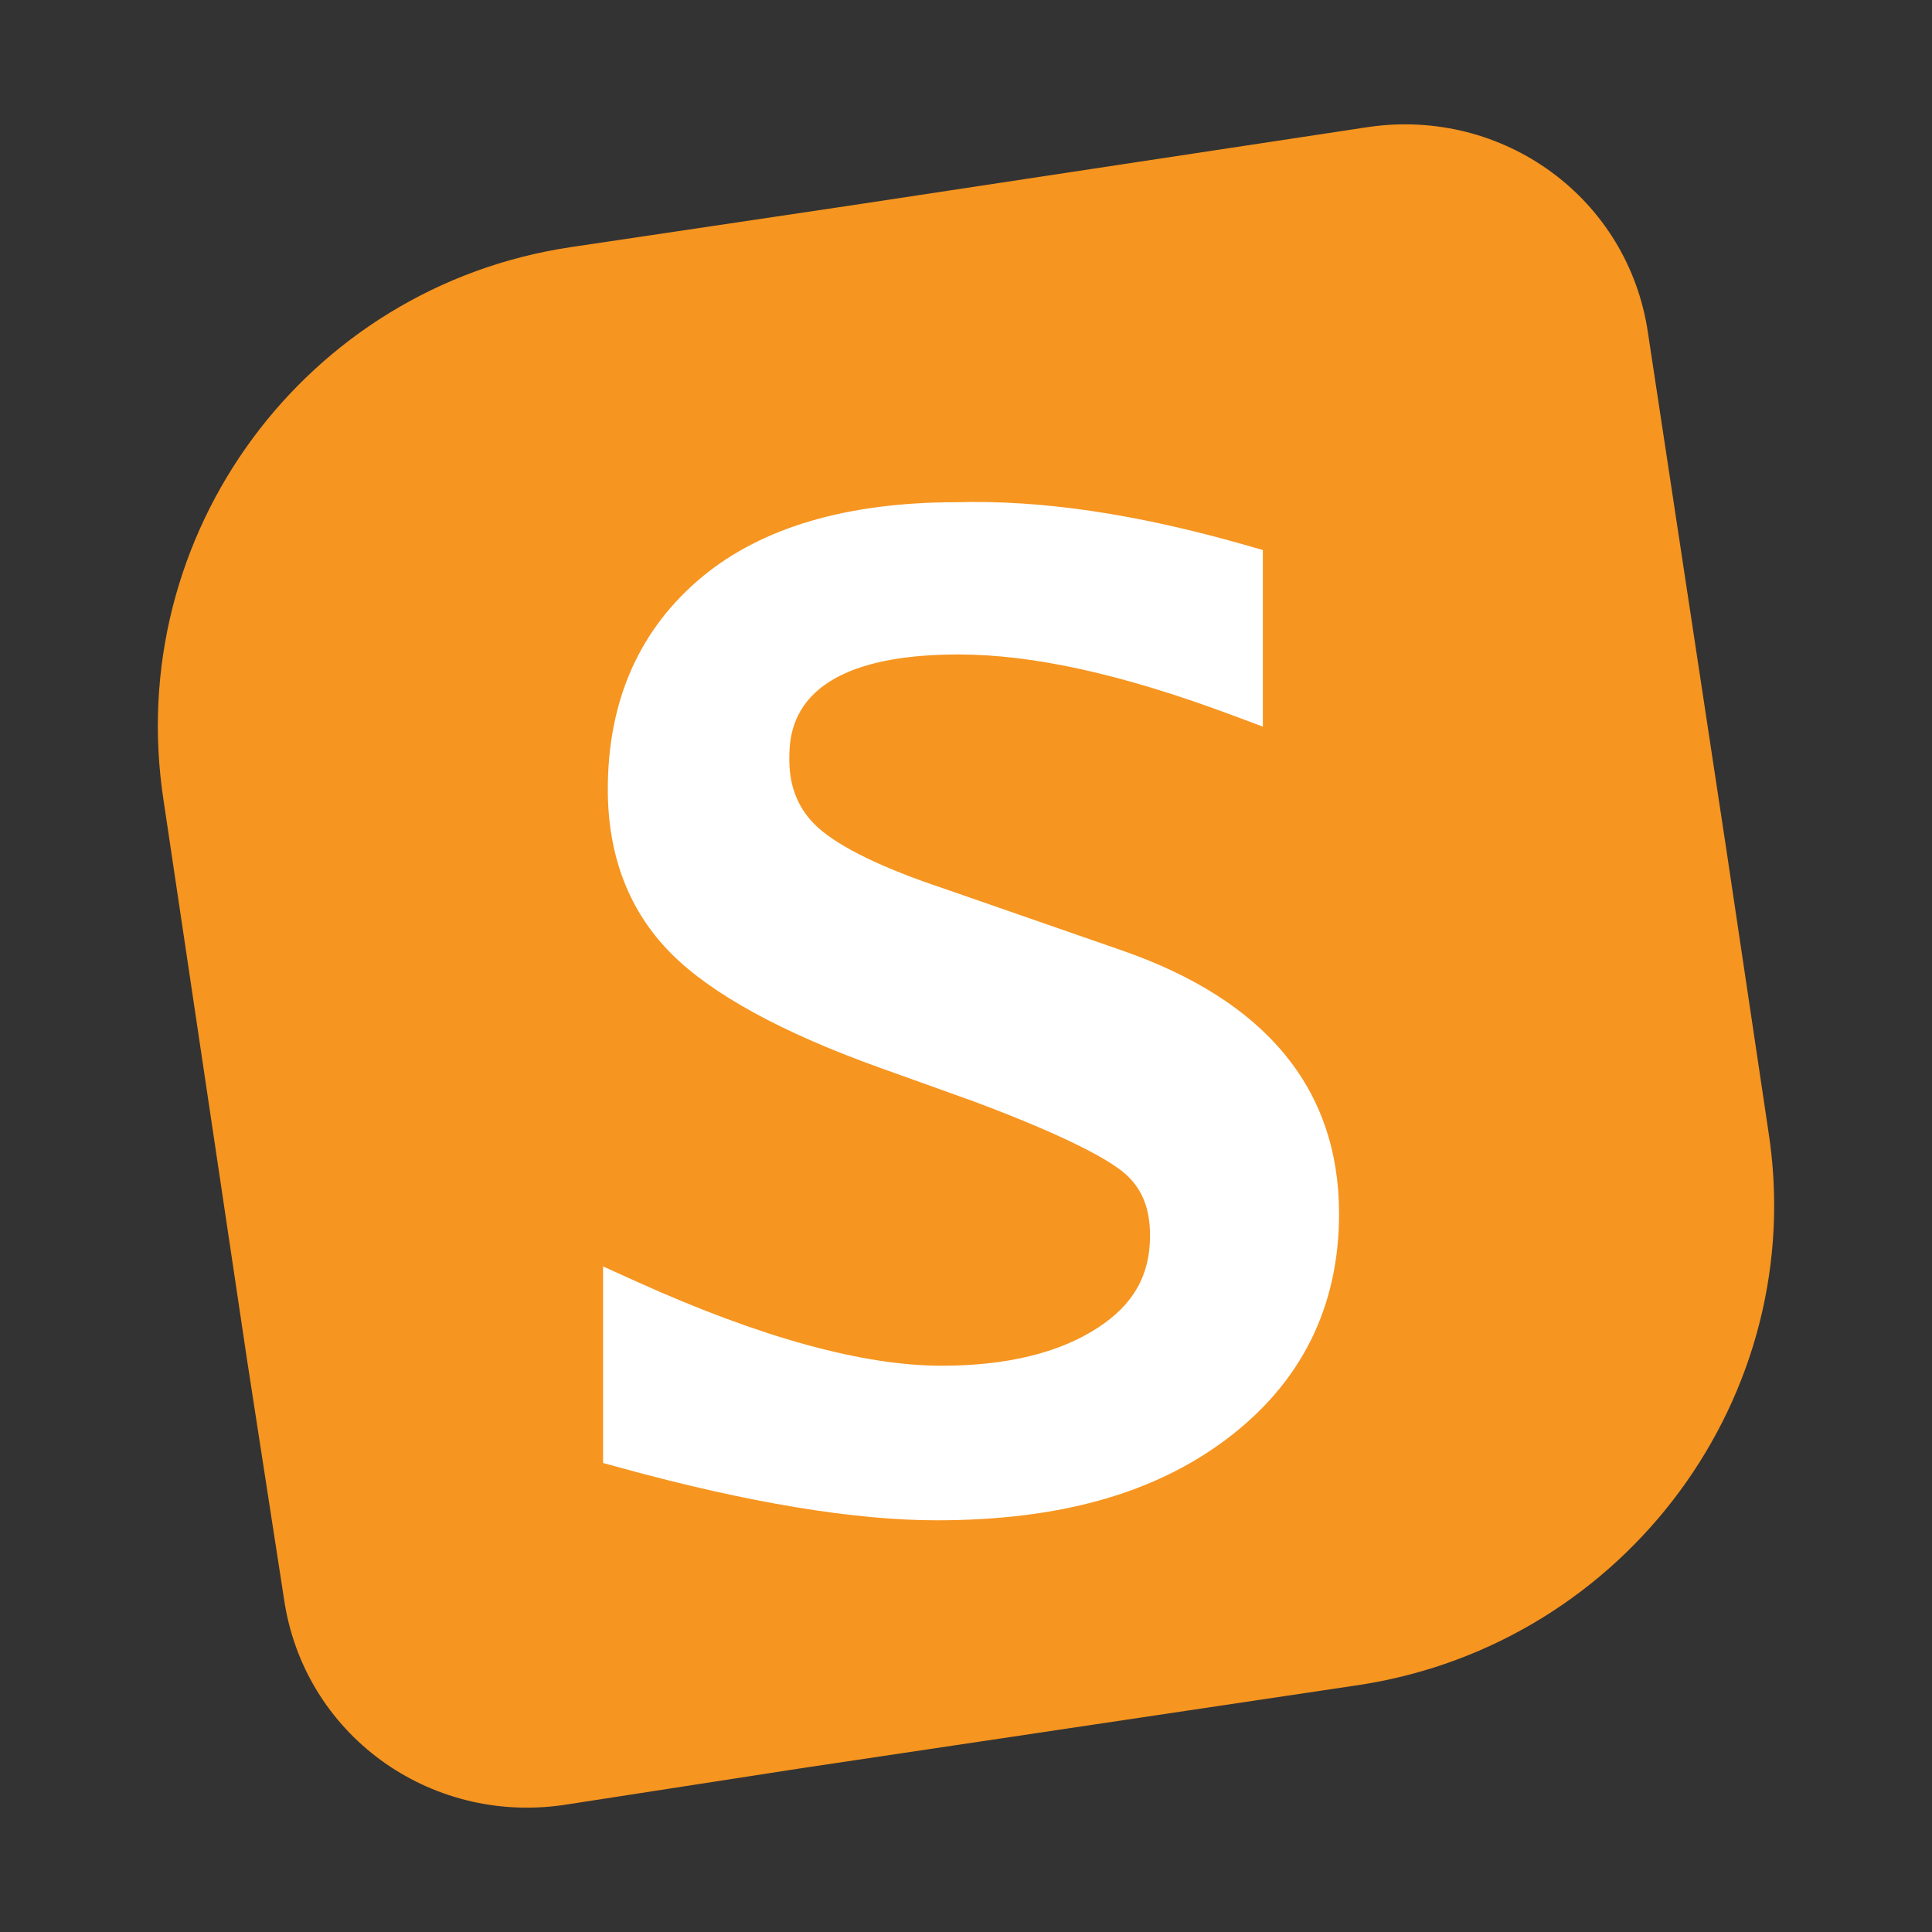 <svg xml:space="preserve" style="enable-background:new 0 0 20 20;" viewBox="0 0 20 20" y="0px" x="0px" xmlns:xlink="http://www.w3.org/1999/xlink" xmlns="http://www.w3.org/2000/svg" id="Layer_1" version="1.1">
<rect x="0" y="0" width="20" height="20" fill="#333333" stroke="none"/>
<style type="text/css">
	.st0{fill:none;}
	.st1{fill:#F69520;}
	.st2{fill:#FFFFFF;}
</style>
<rect height="20" width="20" class="st0"></rect>
<g>
	<g>
		<path d="M18.305,11.702L18.305,11.702l-0.432-2.895l-0.813-5.359c-0.203-1.397-1.498-2.337-2.895-2.133
			L8.806,2.127L5.911,2.558C3.168,2.965,1.263,5.53,1.695,8.298l0.432,2.895l0.432,2.895l0.381,2.464
			c0.203,1.397,1.498,2.337,2.895,2.133l2.464-0.381l0,0l2.895-0.432l2.895-0.432
			C16.832,17.01,18.737,14.445,18.305,11.702z" class="st1"></path>
	</g>
	<path d="M11.606,9.836L9.776,9.2C9.14,8.988,8.7,8.775,8.468,8.567
		C8.271,8.389,8.171,8.154,8.171,7.867c0-0.27,0-1.092,1.752-1.092c0.769,0,1.687,0.203,2.807,0.619l0.343,0.128
		V5.694L12.889,5.641c-1.128-0.322-2.108-0.467-2.991-0.442c-1.124,0-2.007,0.259-2.625,0.769
		C6.622,6.507,6.292,7.248,6.292,8.171c0,0.693,0.222,1.266,0.659,1.703c0.419,0.419,1.143,0.815,2.151,1.177
		l0.987,0.354c0.976,0.366,1.371,0.595,1.53,0.722c0.195,0.156,0.286,0.368,0.286,0.665
		c0,0.411-0.173,0.715-0.544,0.955c-0.401,0.26-0.944,0.391-1.614,0.391c-0.813,0-1.871-0.291-3.146-0.866
		l-0.358-0.162v2.035l0.187,0.051c1.311,0.36,2.411,0.542,3.267,0.542c1.265,0,2.245-0.274,2.997-0.838
		c0.775-0.582,1.168-1.368,1.168-2.337C13.861,11.271,13.102,10.353,11.606,9.836z" class="st2"></path>
</g>
</svg>
